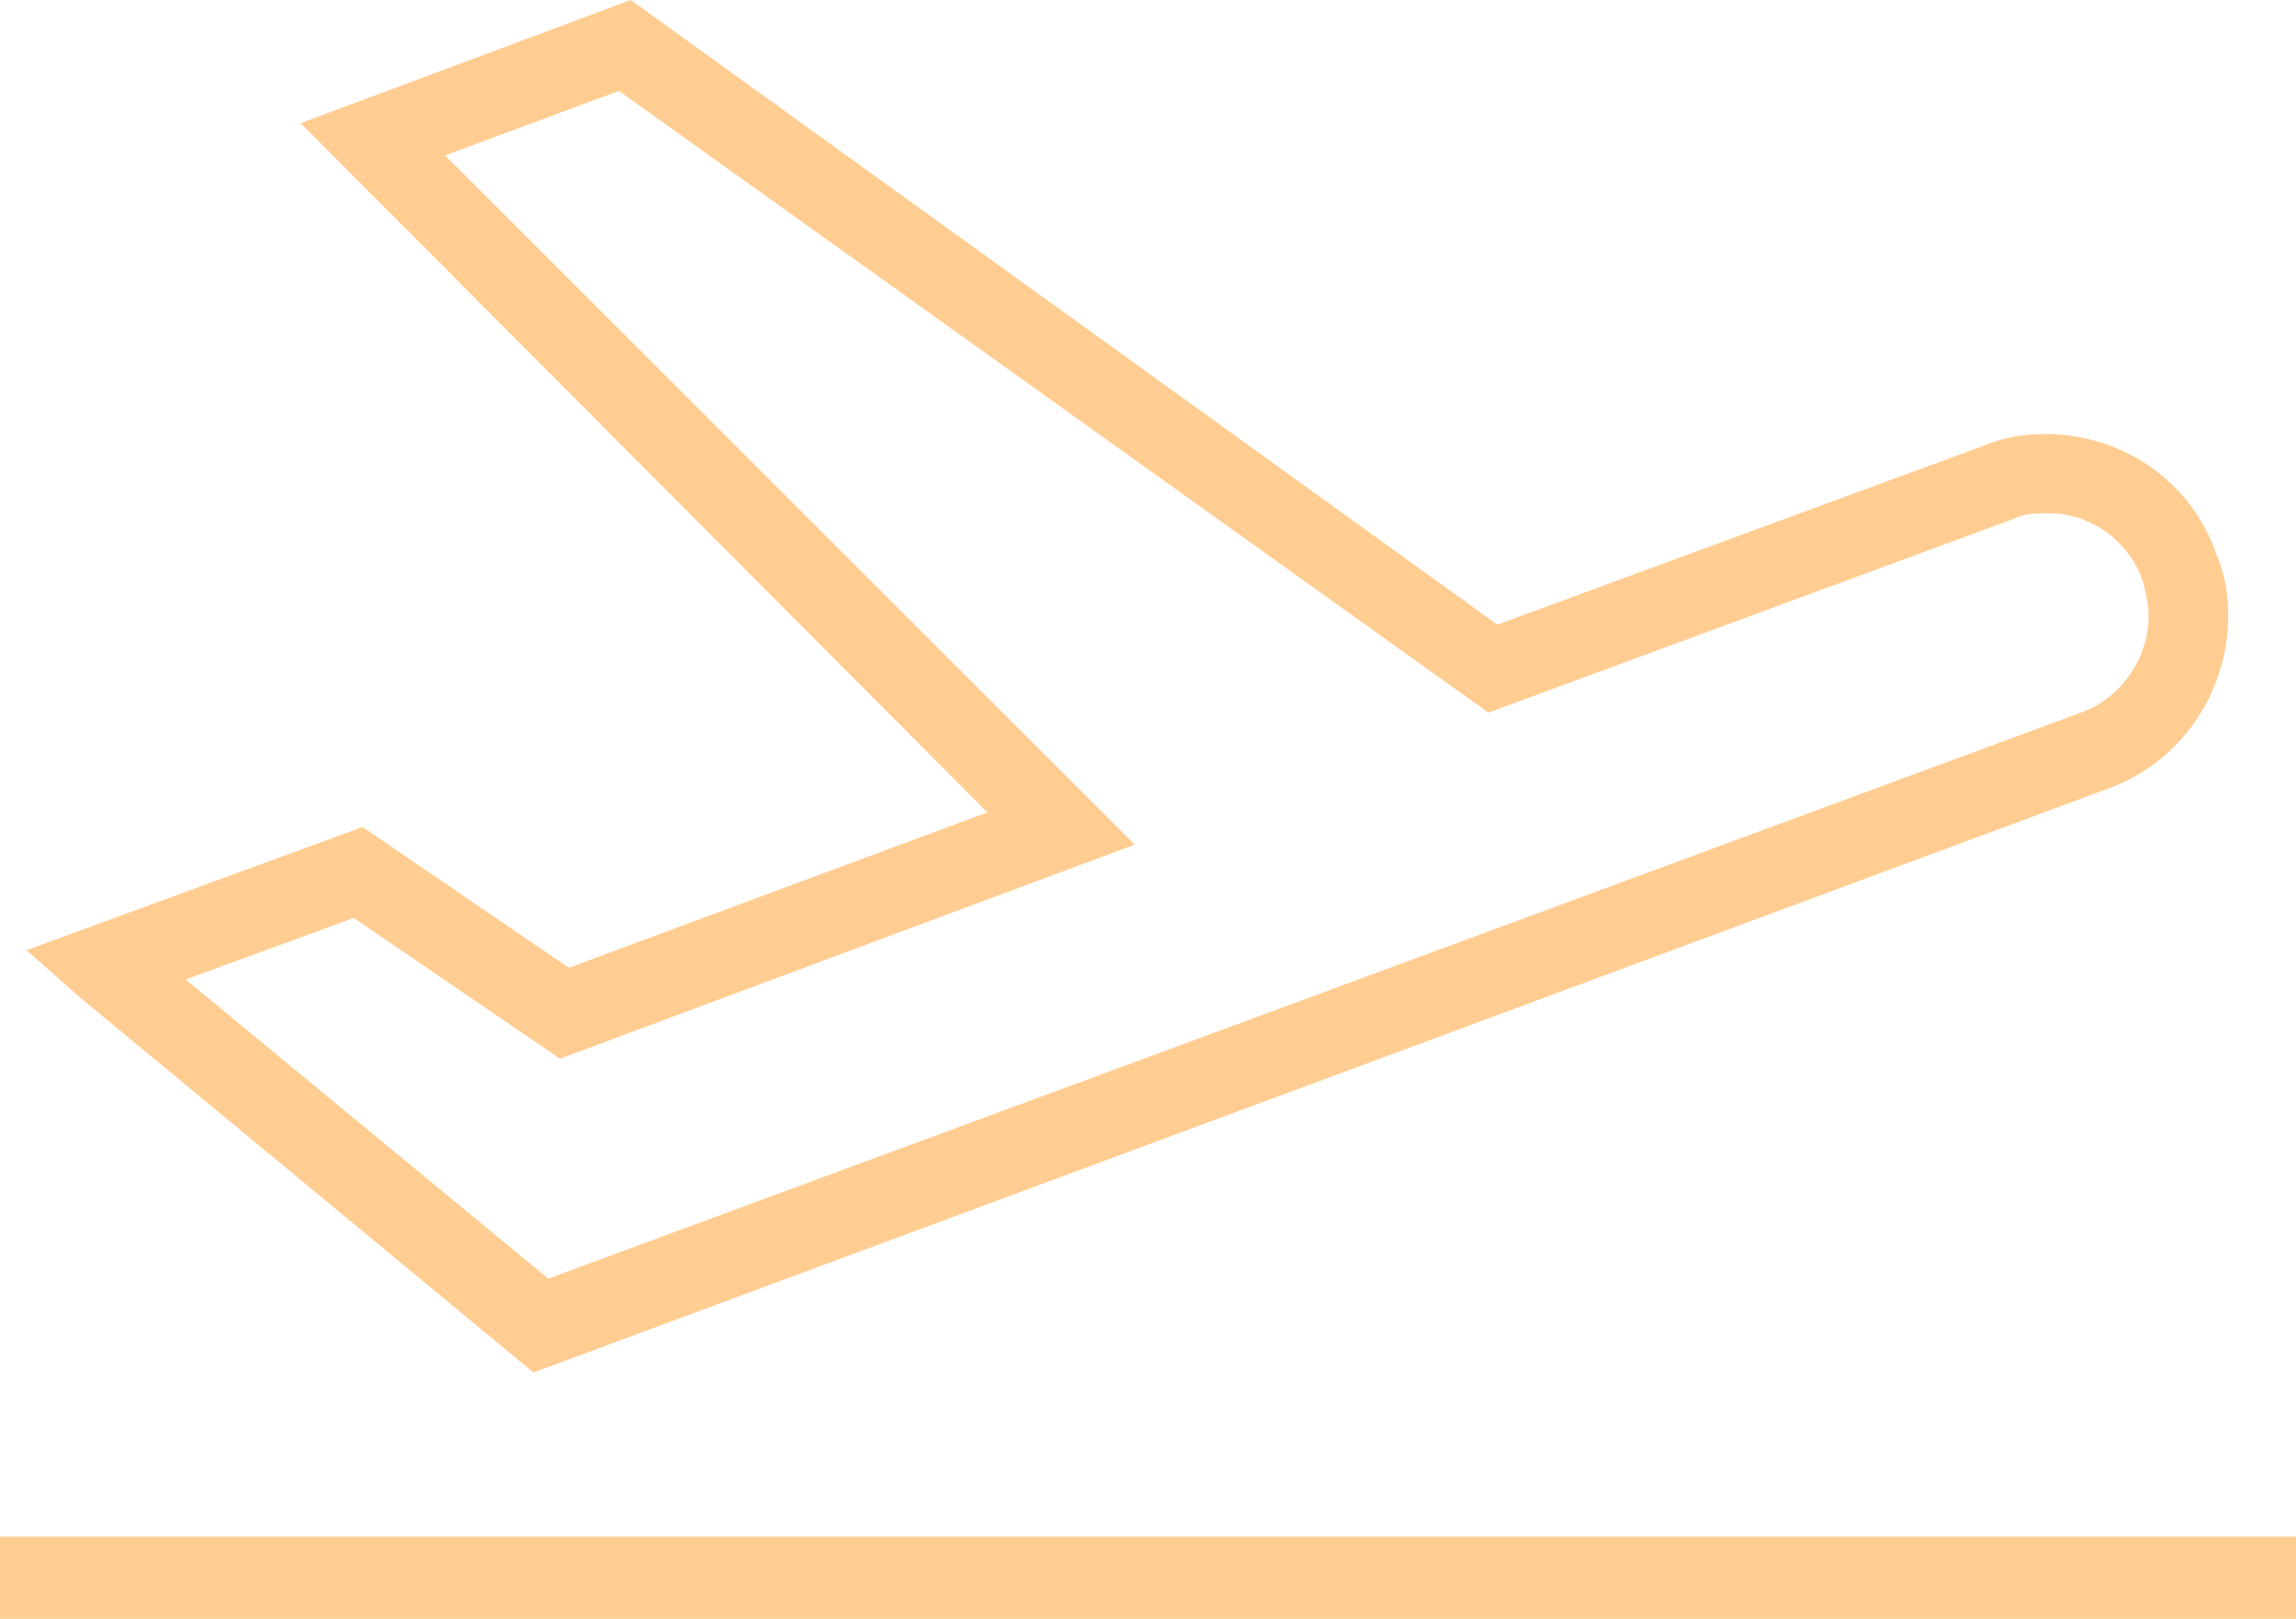 <?xml version="1.0" encoding="UTF-8"?> <svg xmlns="http://www.w3.org/2000/svg" width="312" height="220" viewBox="0 0 312 220" fill="none"> <path d="M49.263 112.391L3.605 129.13L10.814 135.507L72.493 186.522L286.367 107.21C296.38 103.623 302.788 94.058 302.788 83.696C302.788 80.906 302.388 78.116 301.186 75.326C297.581 64.964 287.969 58.986 277.956 58.986C275.153 58.986 272.349 59.384 269.546 60.58L203.461 84.891L85.71 0L40.852 16.739L134.172 110.399L77.299 131.522L49.263 112.391ZM60.477 21.123L84.108 12.355L202.259 96.848L273.551 70.543C275.153 69.746 276.755 69.746 278.357 69.746C283.964 69.746 289.171 73.333 291.173 78.913C291.574 80.507 291.974 82.101 291.974 83.696C291.974 89.275 288.37 94.855 282.762 96.848L74.496 173.768L25.232 133.116L48.062 124.746L76.098 143.877L154.198 114.783L60.477 21.123ZM0 208.841V220H312V208.841H0Z" fill="#FFCD91"></path> </svg> 